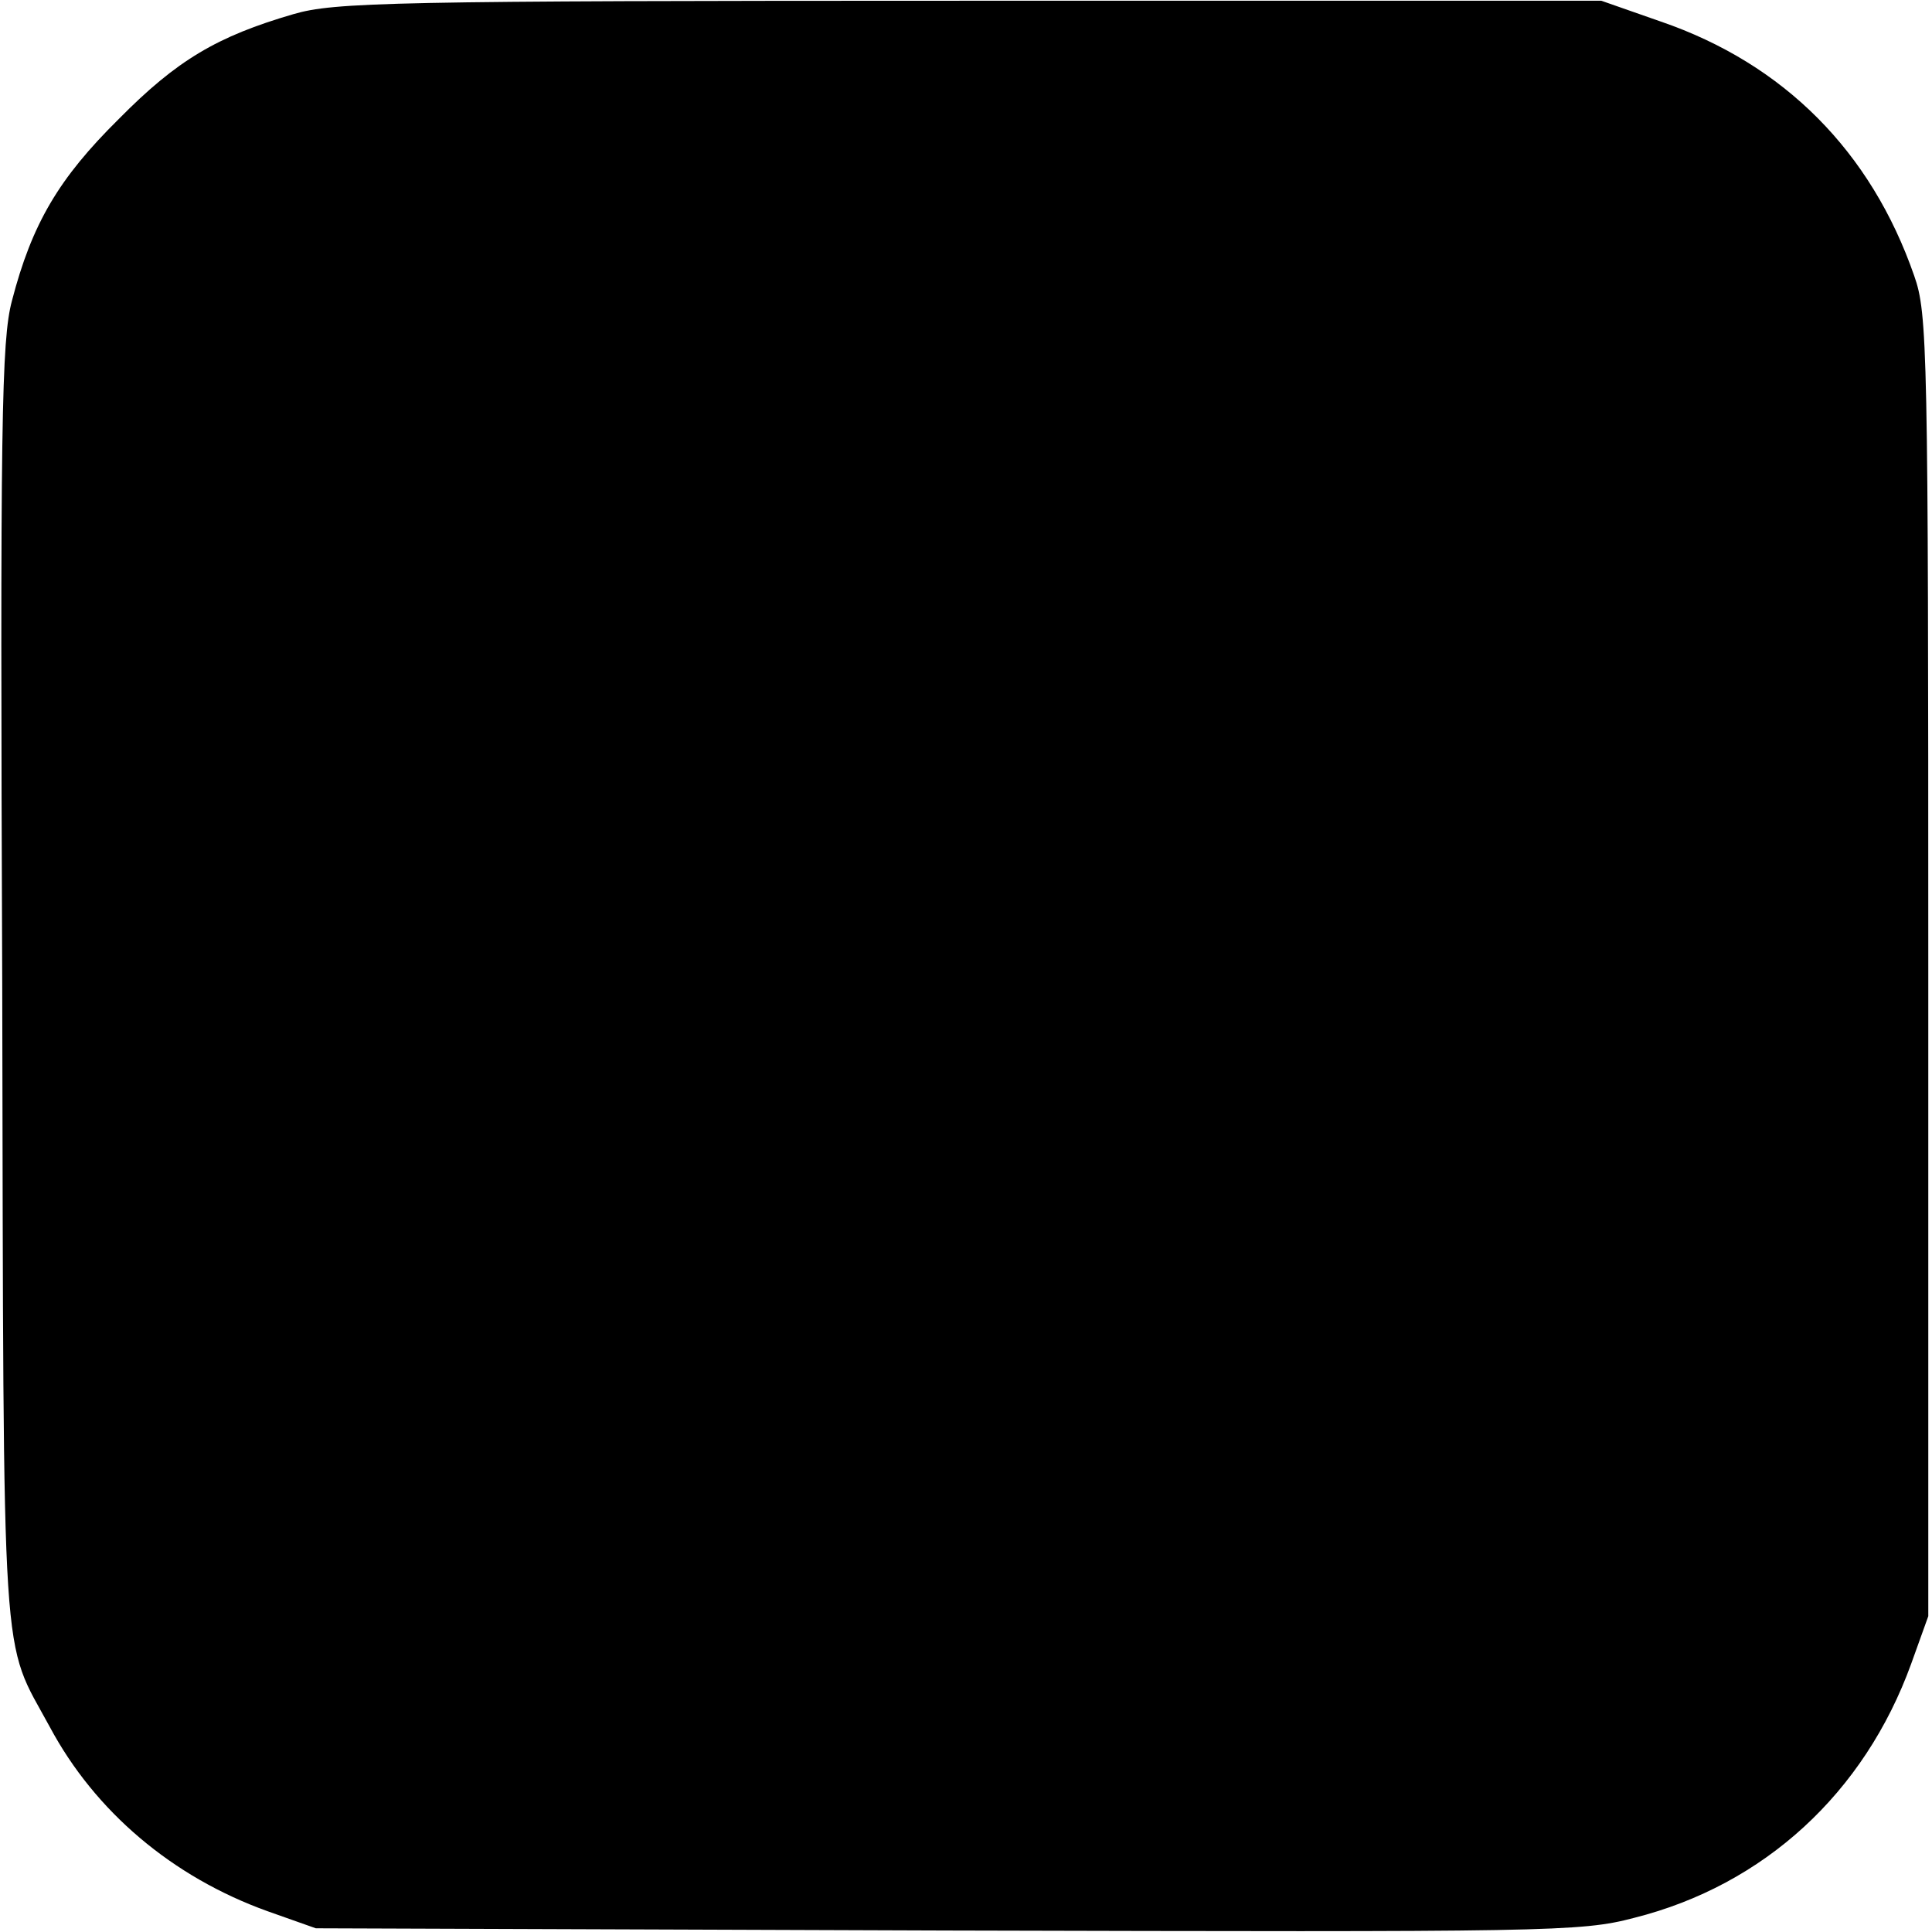 <?xml version="1.0" standalone="no"?>
<!DOCTYPE svg PUBLIC "-//W3C//DTD SVG 20010904//EN"
 "http://www.w3.org/TR/2001/REC-SVG-20010904/DTD/svg10.dtd">
<svg version="1.0" xmlns="http://www.w3.org/2000/svg"
 width="260pt" height="260pt" viewBox="0 0 260 260"
 preserveAspectRatio="xMidYMid meet">
<g transform="translate(0,260) scale(0.1,-0.1)"
fill="#000000" stroke="none">
<path d="M395 2581 c-103 -30 -157 -62 -235 -141 -81 -80 -117 -141 -144 -245
-14 -53 -16 -161 -13 -920 2 -946 -2 -877 64 -999 61 -114 165 -202 293 -248
l65 -23 849 -3 c810 -2 853 -2 925 17 175 44 310 168 373 342 l23 64 0 875 c0
833 -1 878 -19 929 -58 167 -175 285 -341 342 l-80 28 -850 0 c-781 0 -855 -2
-910 -18z"/>
</g>
</svg>
